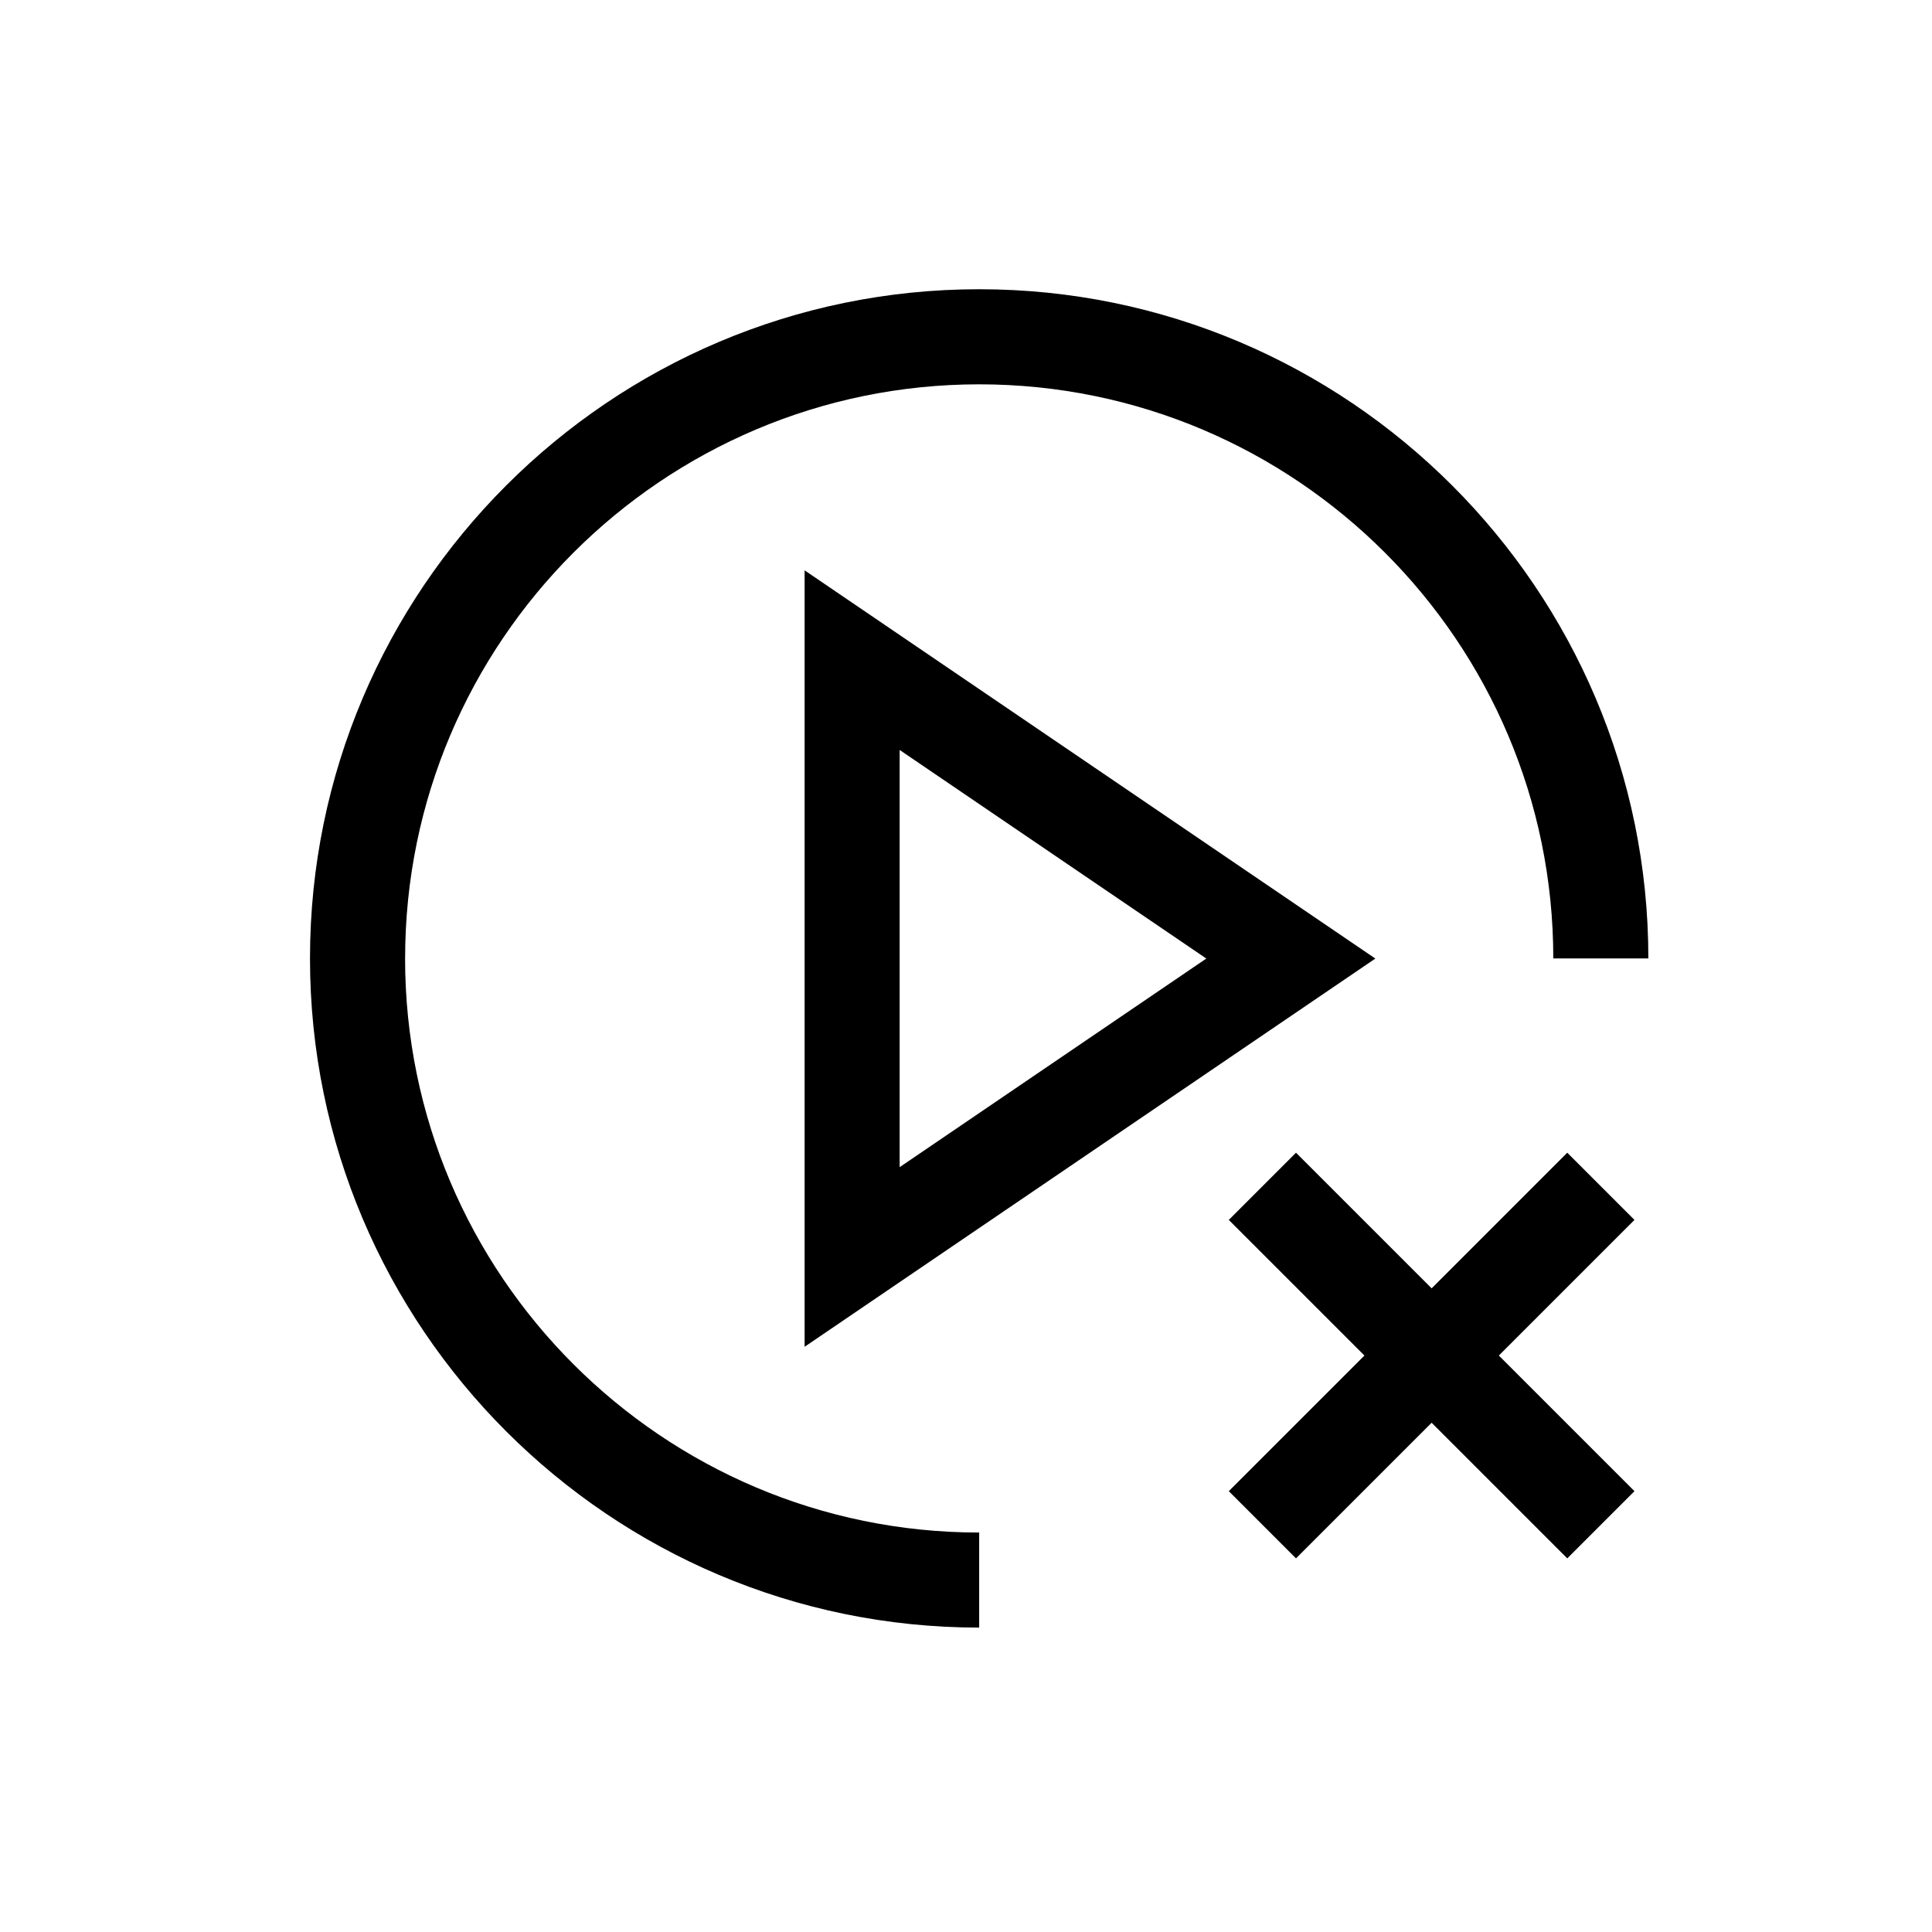 <?xml version="1.0" encoding="UTF-8"?>
<!-- The Best Svg Icon site in the world: iconSvg.co, Visit us! https://iconsvg.co -->
<svg fill="#000000" width="800px" height="800px" version="1.1" viewBox="144 144 512 512" xmlns="http://www.w3.org/2000/svg">
 <g>
  <path d="m251.36 397.99c0-83.895 68.25-152.14 152.14-152.14 83.891 0 152.14 68.25 152.14 152.14h25.191c0-97.785-79.551-177.34-177.34-177.34s-177.34 79.555-177.34 177.34 79.555 177.34 177.34 177.34v-25.191c-83.895 0.004-152.14-68.25-152.14-152.14z"/>
  <path d="m357.23 500.91 151.25-102.88-151.25-102.88zm25.188-158.16 81.27 55.277-81.27 55.281z"/>
  <path d="m559.34 449.48-35.941 35.945-35.949-35.945-17.809 17.809 35.949 35.945-35.949 35.941 17.809 17.812 35.949-35.945 35.941 35.945 17.809-17.812-35.941-35.941 35.941-35.945z"/>
 </g>
</svg>